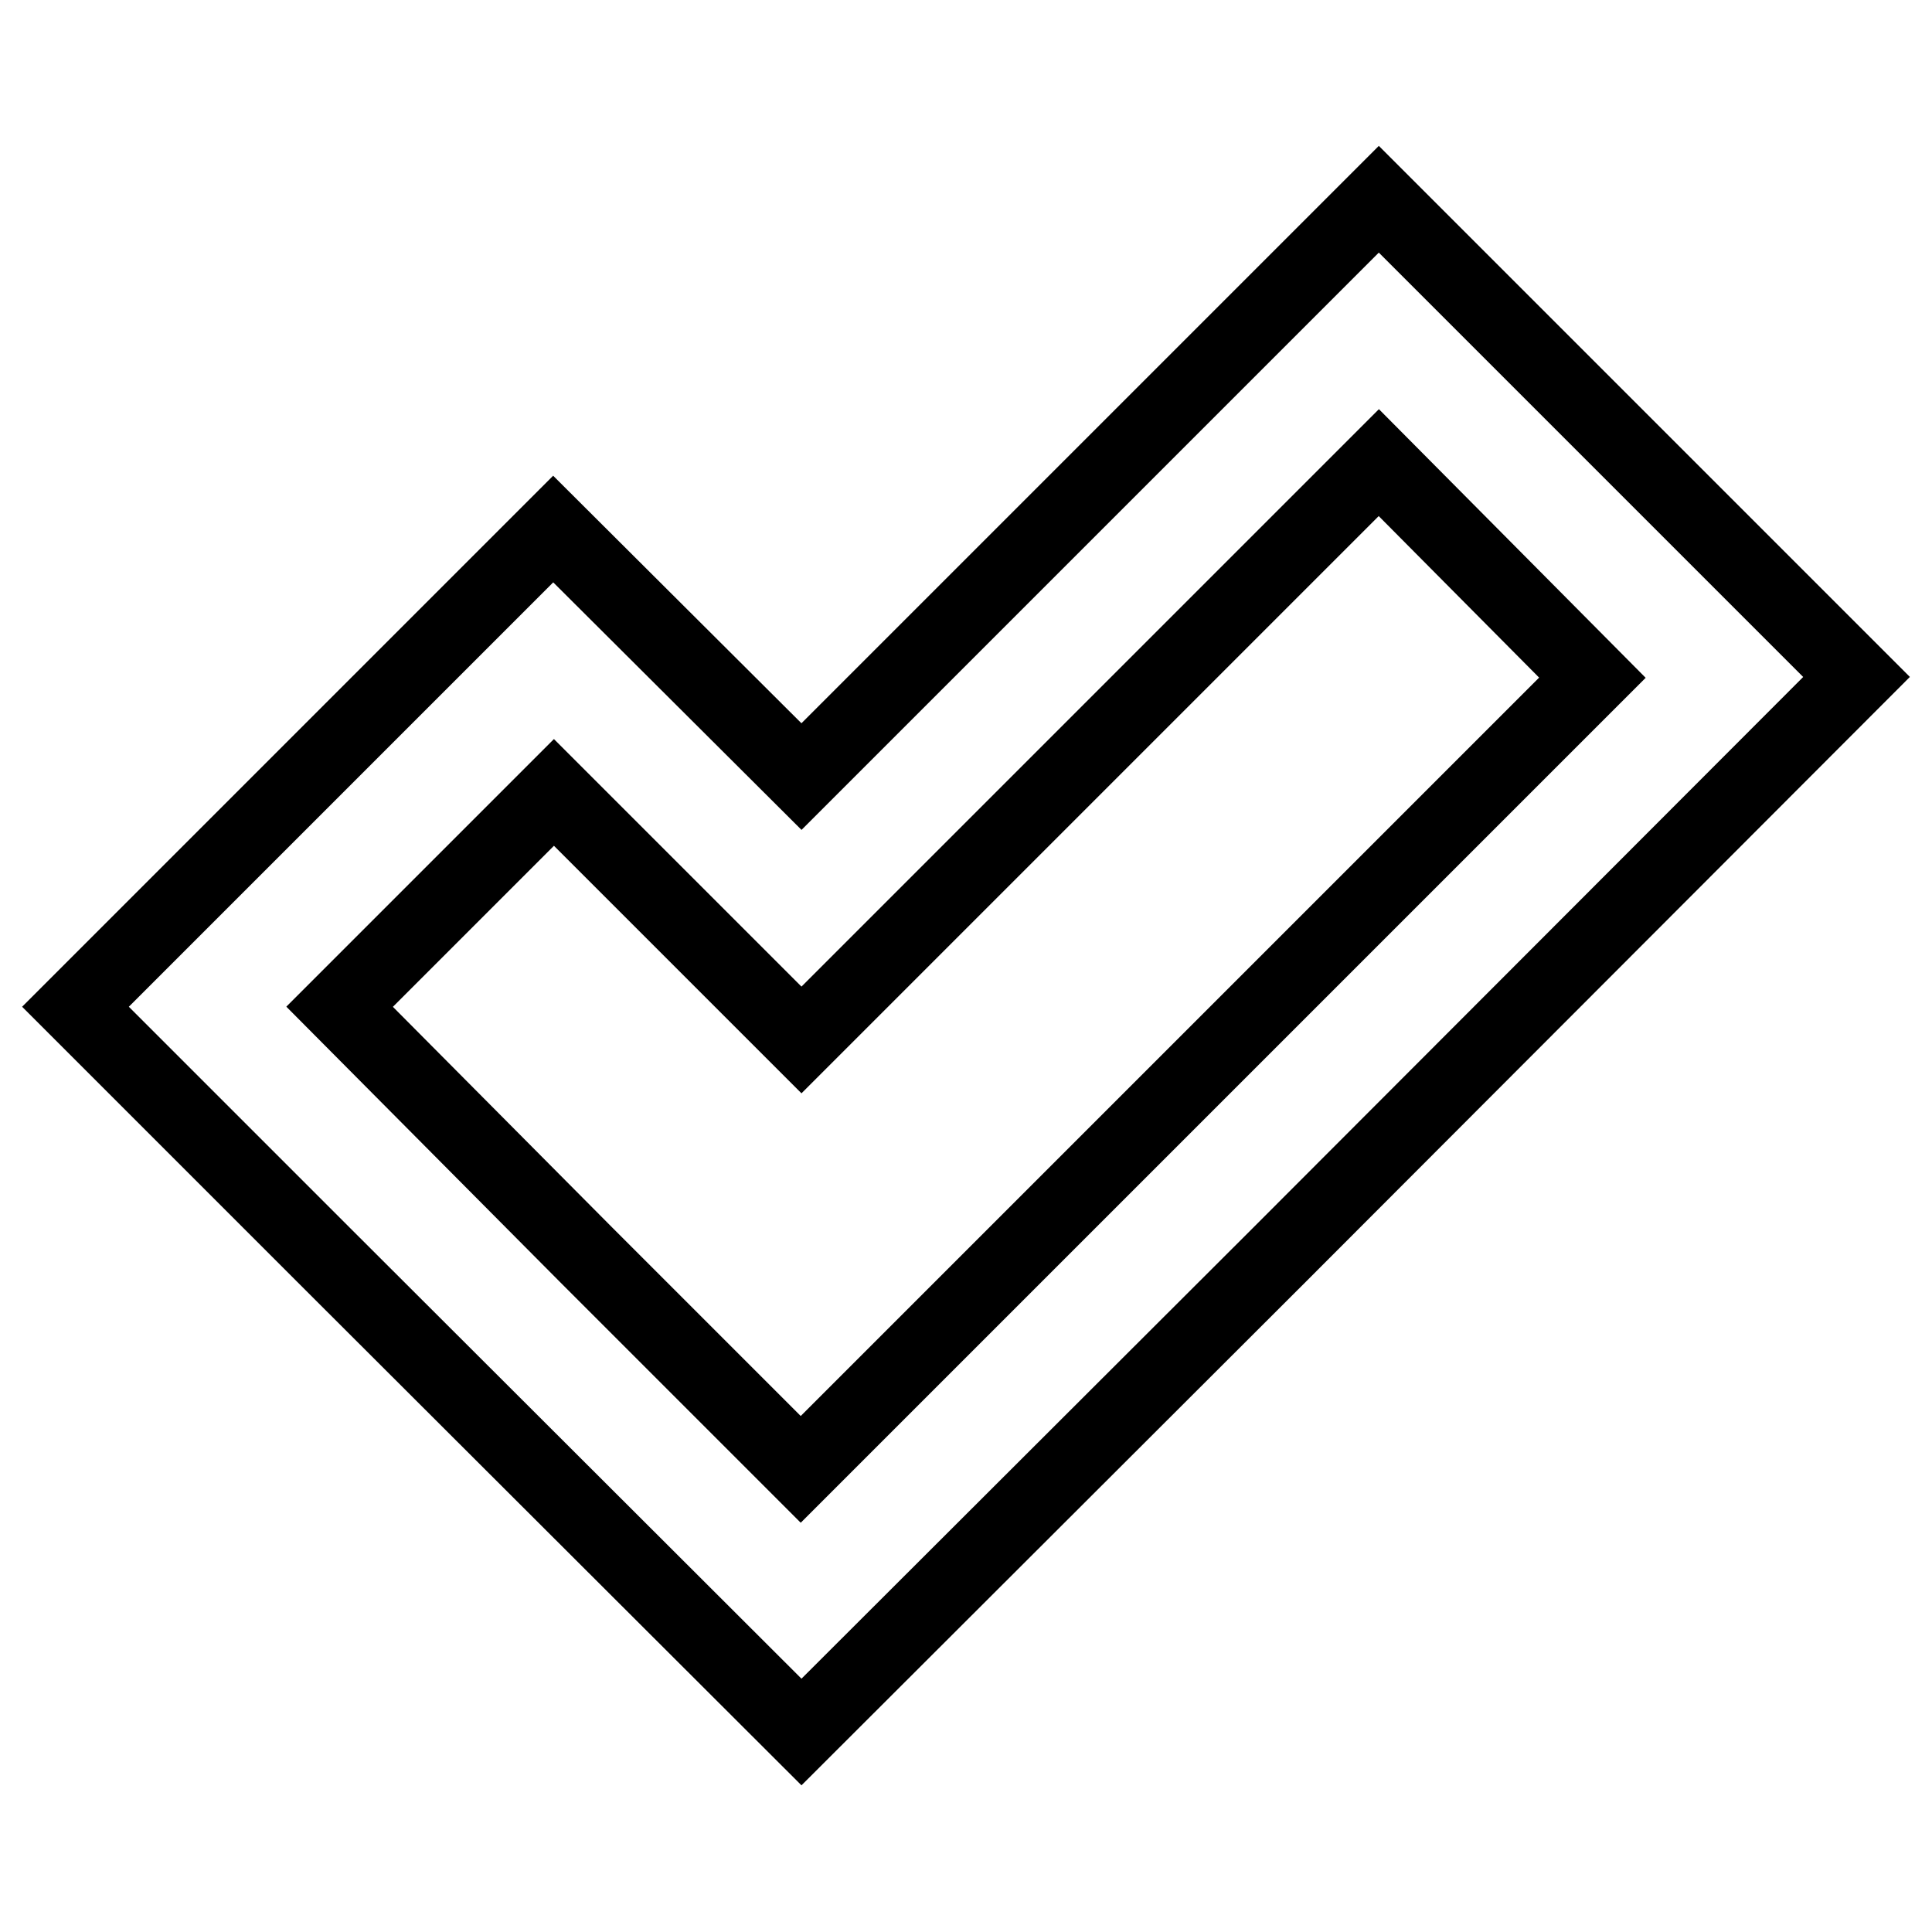 <?xml version="1.0" encoding="utf-8"?>
<!-- Svg Vector Icons : http://www.onlinewebfonts.com/icon -->
<!DOCTYPE svg PUBLIC "-//W3C//DTD SVG 1.1//EN" "http://www.w3.org/Graphics/SVG/1.1/DTD/svg11.dtd">
<svg version="1.1" xmlns="http://www.w3.org/2000/svg" xmlns:xlink="http://www.w3.org/1999/xlink" x="0px" y="0px" viewBox="0 0 256 256" enable-background="new 0 0 256 256" xml:space="preserve">
<g> <path stroke-width="10" fill-opacity="0" stroke="#000000"  d="M182.7,26.4l-76.5,76.5L73.3,70.1L10,133.4l32.8,32.8l63.4,63.3l63.4-63.3L246,89.7L182.7,26.4z  M134.5,166.3l-28.4,28.4l-28.4-28.4L45,133.4l28.4-28.4l32.8,32.8l76.5-76.5L211,89.8L134.5,166.3z"/></g>
</svg>